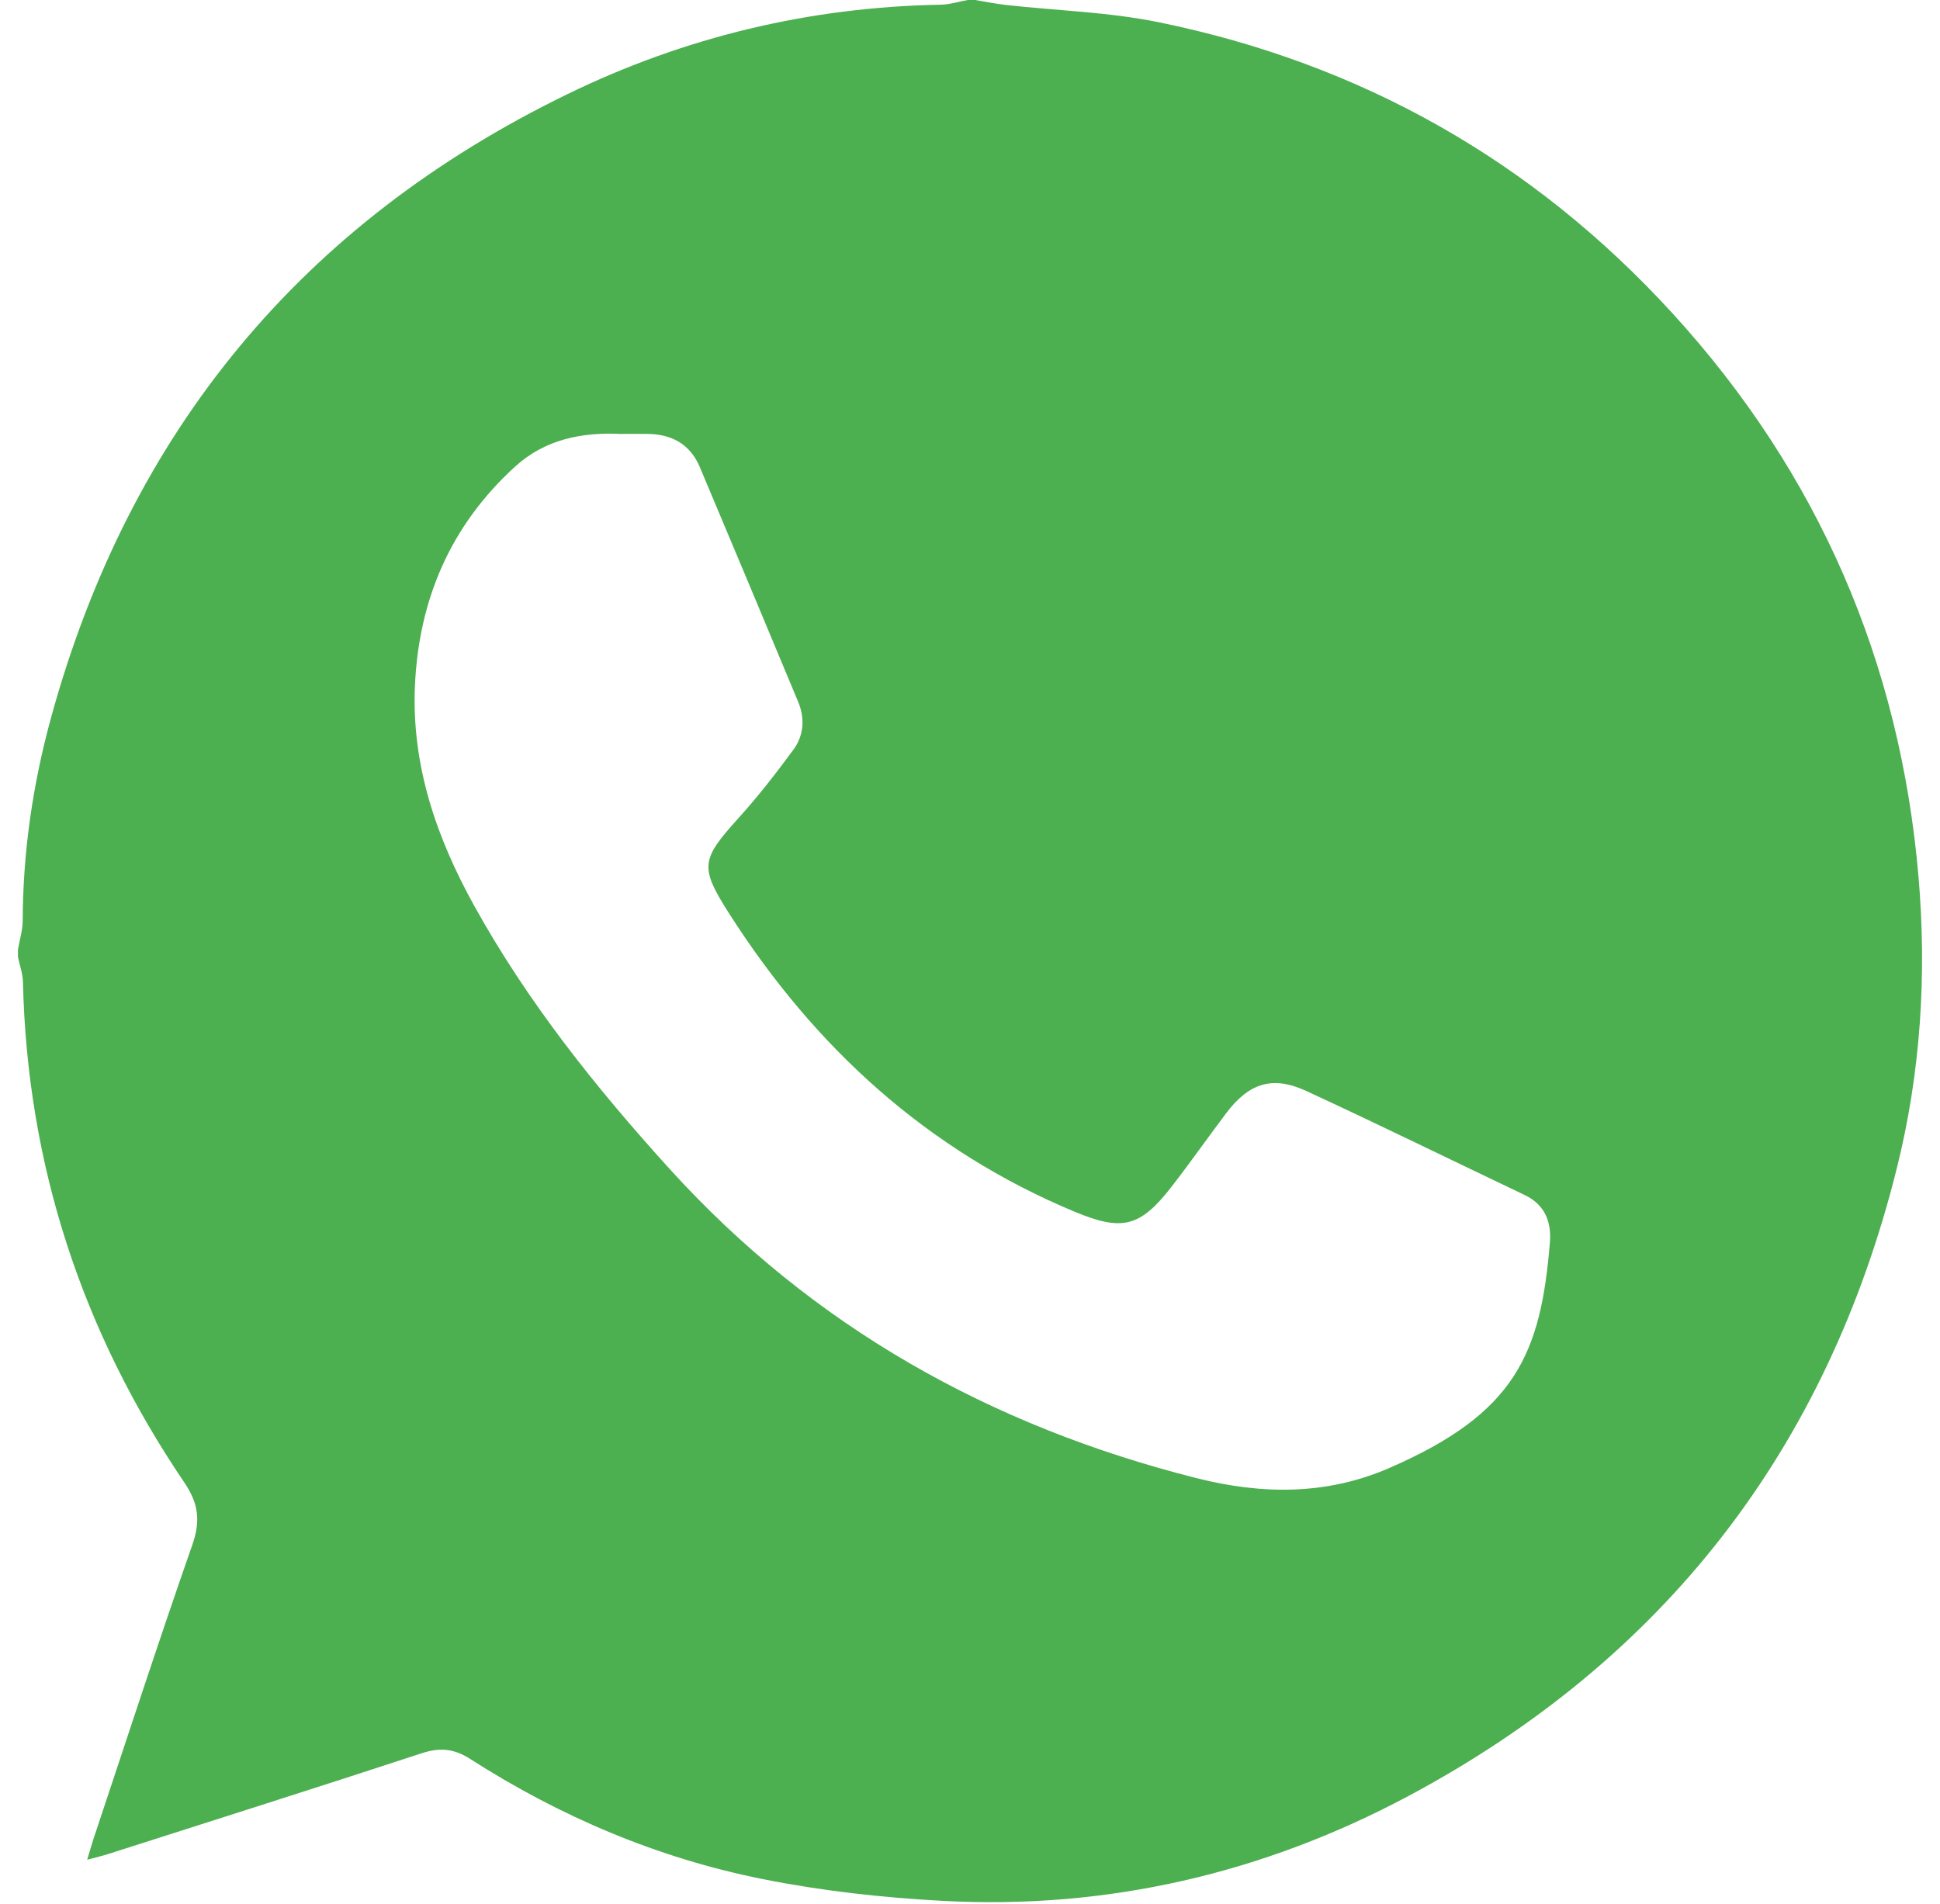 <svg width="54" height="53" viewBox="0 0 54 53" fill="none" xmlns="http://www.w3.org/2000/svg">
<g clip-path="url(#clip0_236_16476)">
<path d="M26.935 0C27.004 0 27.073 0 27.143 0C27.428 0.047 27.712 0.105 27.998 0.138C29.418 0.296 30.861 0.335 32.253 0.619C37.888 1.771 42.674 4.476 46.557 8.726C50.62 13.175 52.891 18.434 53.403 24.421C53.635 27.143 53.462 29.867 52.795 32.536C50.841 40.361 46.312 46.206 39.202 50.001C35.166 52.155 30.825 53.164 26.243 52.919C24.564 52.83 22.875 52.642 21.227 52.312C18.31 51.729 15.595 50.576 13.086 48.967C12.635 48.678 12.241 48.644 11.736 48.81C8.836 49.762 5.925 50.682 3.018 51.613C2.846 51.668 2.67 51.708 2.427 51.774C2.501 51.53 2.545 51.367 2.598 51.207C3.51 48.474 4.4 45.734 5.351 43.015C5.583 42.349 5.535 41.869 5.129 41.269C2.281 37.066 0.757 32.426 0.639 27.337C0.634 27.105 0.548 26.874 0.5 26.643C0.5 26.574 0.5 26.505 0.5 26.435C0.545 26.168 0.631 25.9 0.632 25.633C0.638 23.707 0.917 21.813 1.424 19.968C3.607 12.028 8.397 6.214 15.809 2.614C19.073 1.027 22.543 0.196 26.185 0.131C26.435 0.127 26.686 0.045 26.935 0ZM17.318 12.082C16.212 12.024 15.177 12.223 14.333 12.994C12.543 14.628 11.658 16.686 11.55 19.086C11.451 21.296 12.145 23.31 13.193 25.204C14.68 27.893 16.586 30.281 18.644 32.548C22.63 36.94 27.576 39.701 33.295 41.148C35.116 41.609 36.912 41.631 38.663 40.872C42.169 39.351 42.89 37.709 43.142 34.582C43.187 34.012 43 33.533 42.433 33.265C40.407 32.301 38.393 31.311 36.356 30.37C35.419 29.938 34.764 30.154 34.137 30.983C33.617 31.672 33.122 32.38 32.592 33.061C31.727 34.169 31.224 34.279 29.916 33.735C25.805 32.022 22.683 29.164 20.305 25.447C19.463 24.129 19.512 23.933 20.565 22.765C21.107 22.165 21.605 21.523 22.084 20.872C22.375 20.476 22.41 20.002 22.217 19.538C21.308 17.357 20.396 15.175 19.477 12.998C19.203 12.351 18.676 12.079 17.992 12.079C17.767 12.079 17.543 12.079 17.319 12.079L17.318 12.082Z" fill="#4CAF50"/>
</g>
<defs>
<clipPath id="clip0_236_16476">
<rect width="53" height="52.953" fill="white" transform="translate(0.5)"/>
</clipPath>
</defs>
</svg>
